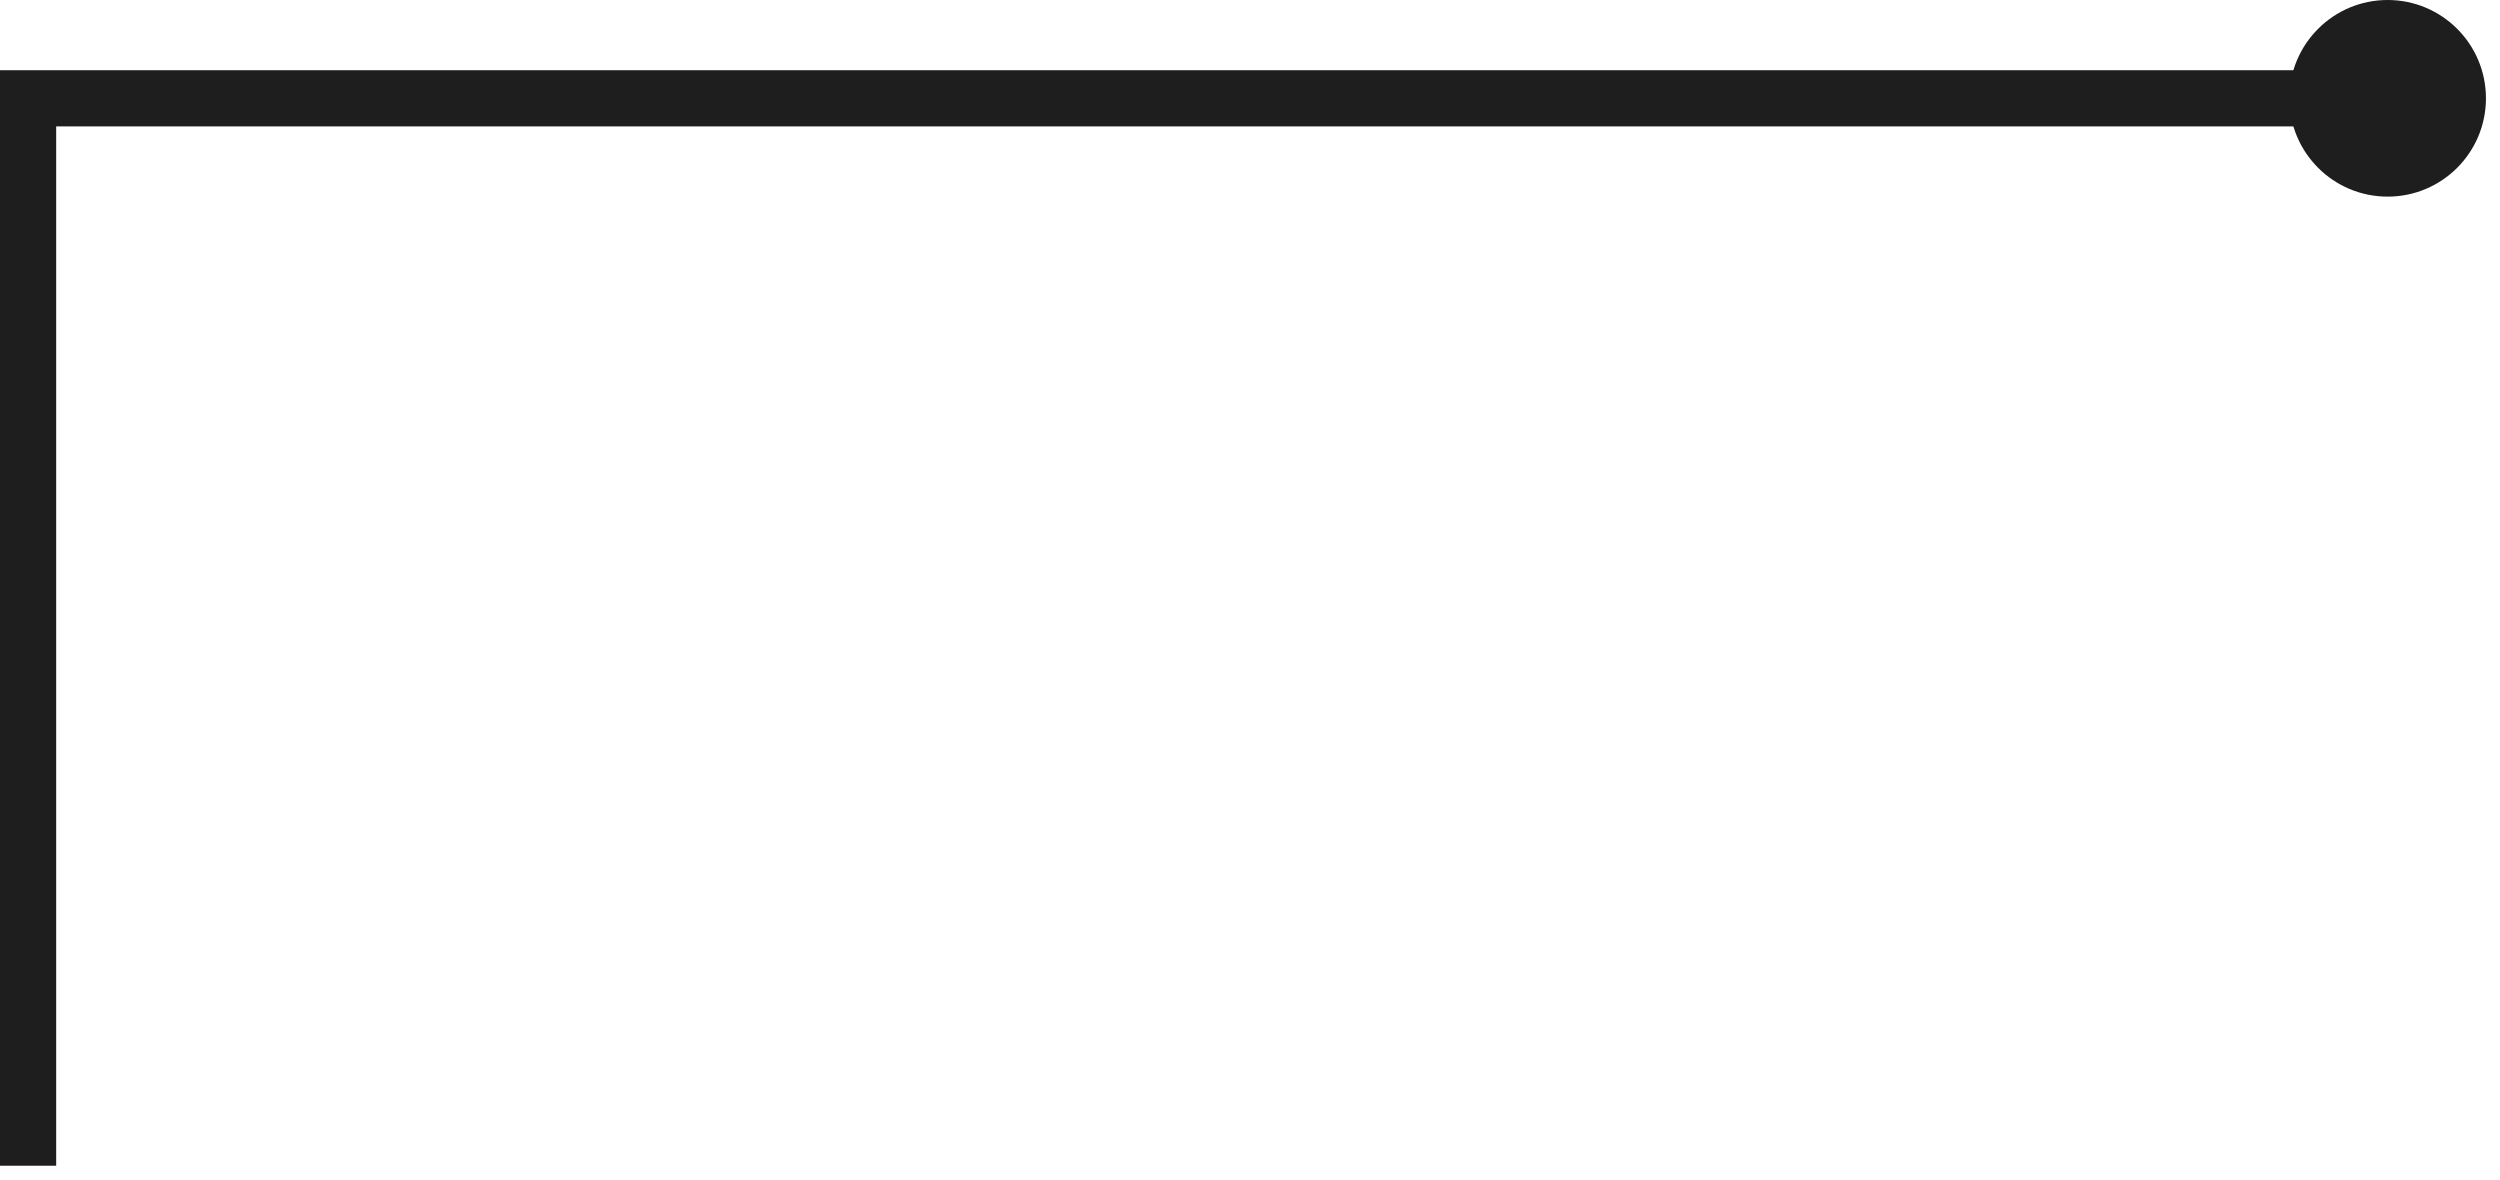 <?xml version="1.0" encoding="UTF-8"?> <svg xmlns="http://www.w3.org/2000/svg" width="89" height="42" viewBox="0 0 89 42" fill="none"><path d="M1 41.5V3.5L85 3.5" stroke="#1E1E1E" stroke-width="2" stroke-miterlimit="22.926"></path><path fill-rule="evenodd" clip-rule="evenodd" d="M88.5 3.5C88.5 1.567 86.933 4.76837e-07 85 4.76837e-07C83.067 4.76837e-07 81.5 1.567 81.5 3.5C81.5 5.433 83.067 7 85 7C86.933 7 88.5 5.433 88.5 3.5Z" fill="#1E1E1E"></path></svg> 